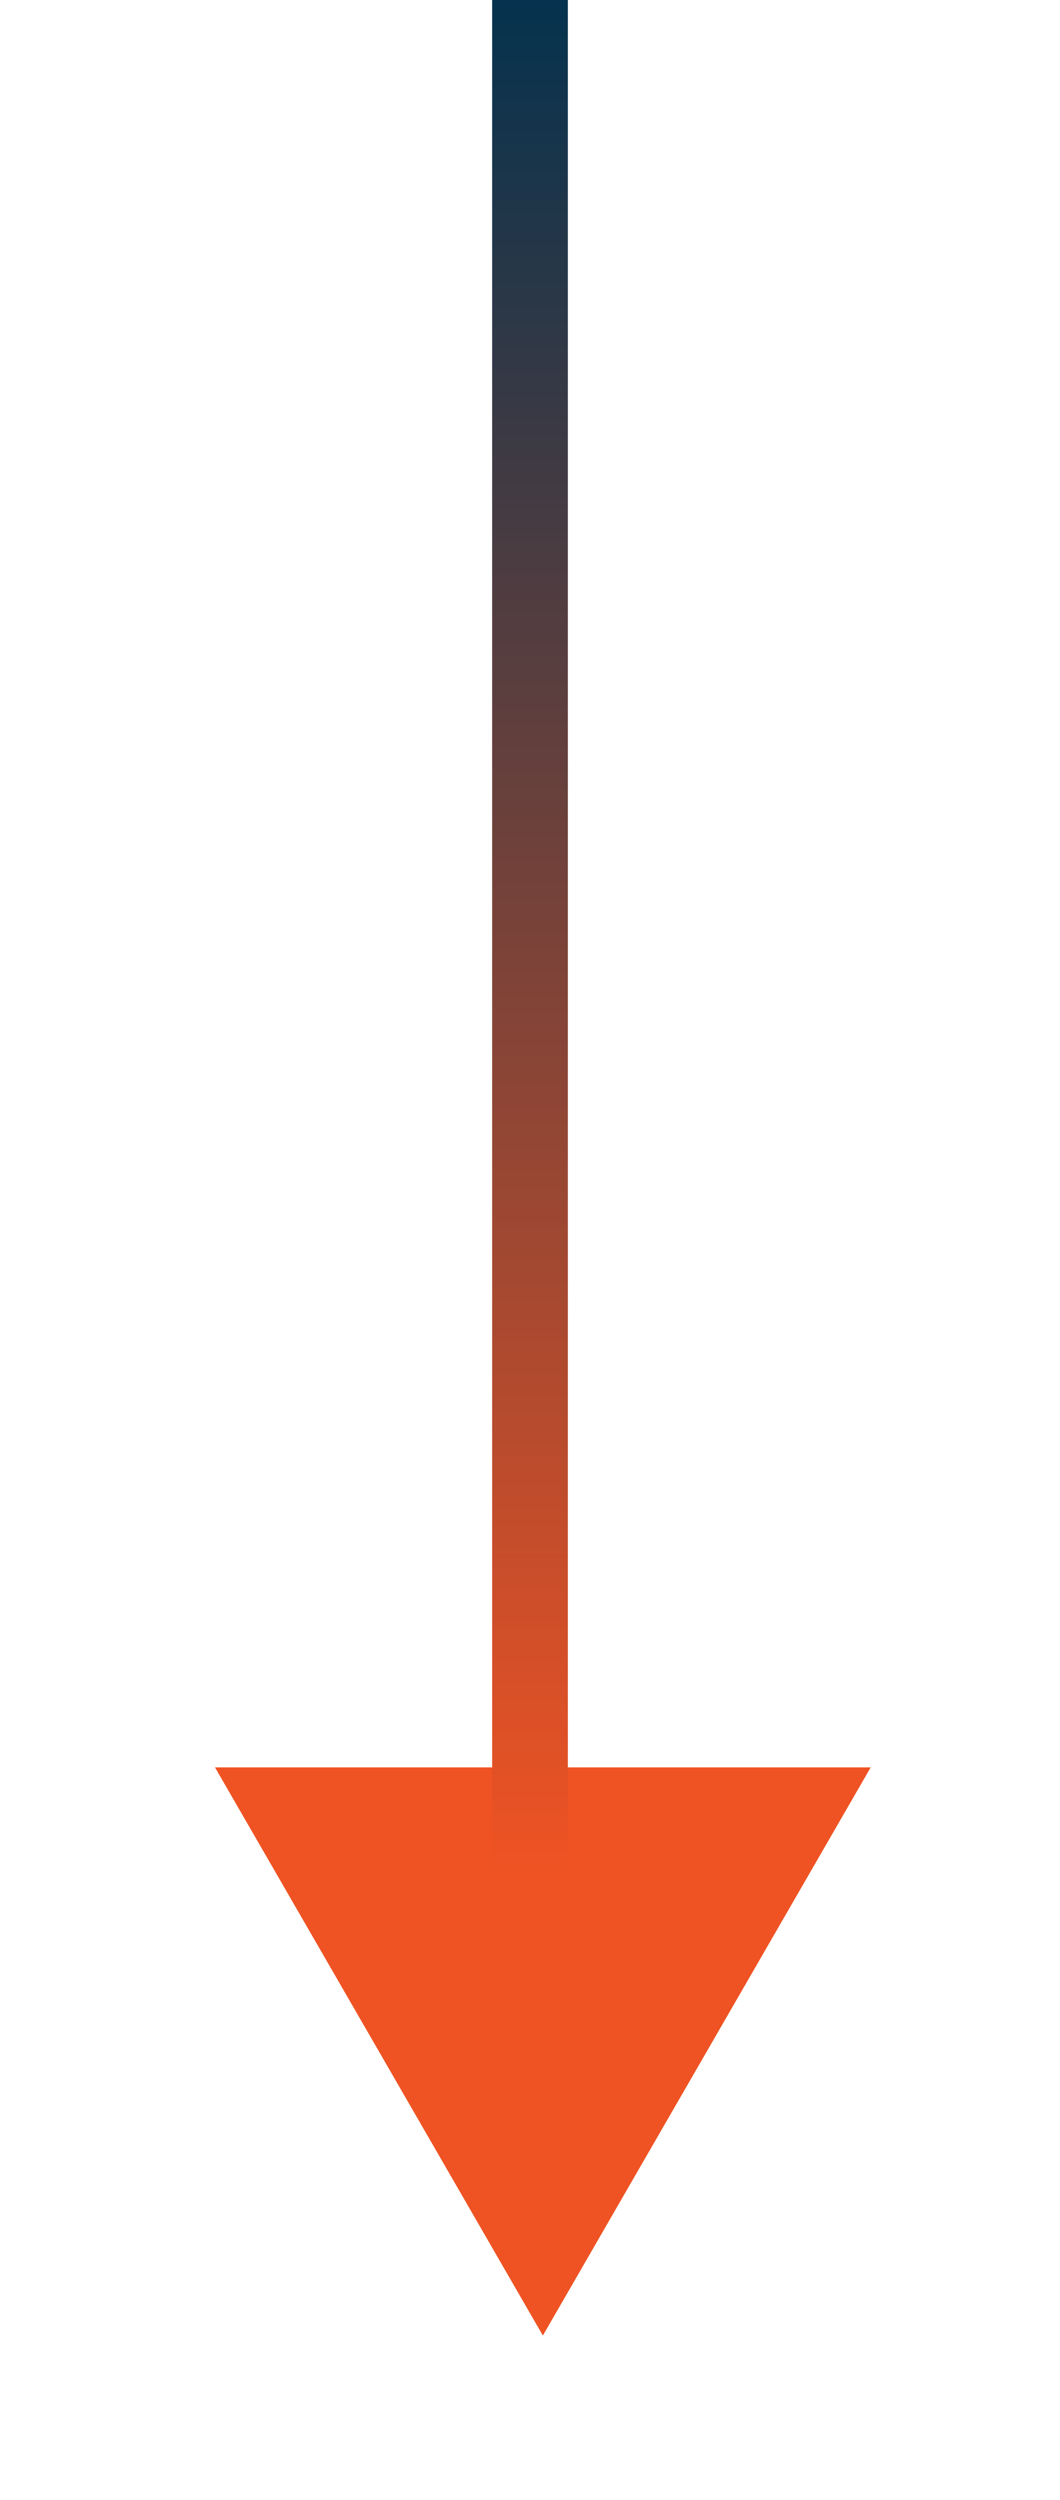 <svg width="28" height="66" viewBox="0 0 28 66" fill="none" xmlns="http://www.w3.org/2000/svg">
<path d="M23 46.66L14.34 61.66L5.679 46.66L23 46.66Z" fill="#F05323"/>
<path d="M14 50L14 0" stroke="url(#paint0_linear_7571_3917)" stroke-width="2"/>
<defs>
<linearGradient id="paint0_linear_7571_3917" x1="14" y1="50" x2="14" y2="0" gradientUnits="userSpaceOnUse">
<stop offset="0.006" stop-color="#F05323"/>
<stop offset="1" stop-color="#05324E"/>
</linearGradient>
</defs>
</svg>
